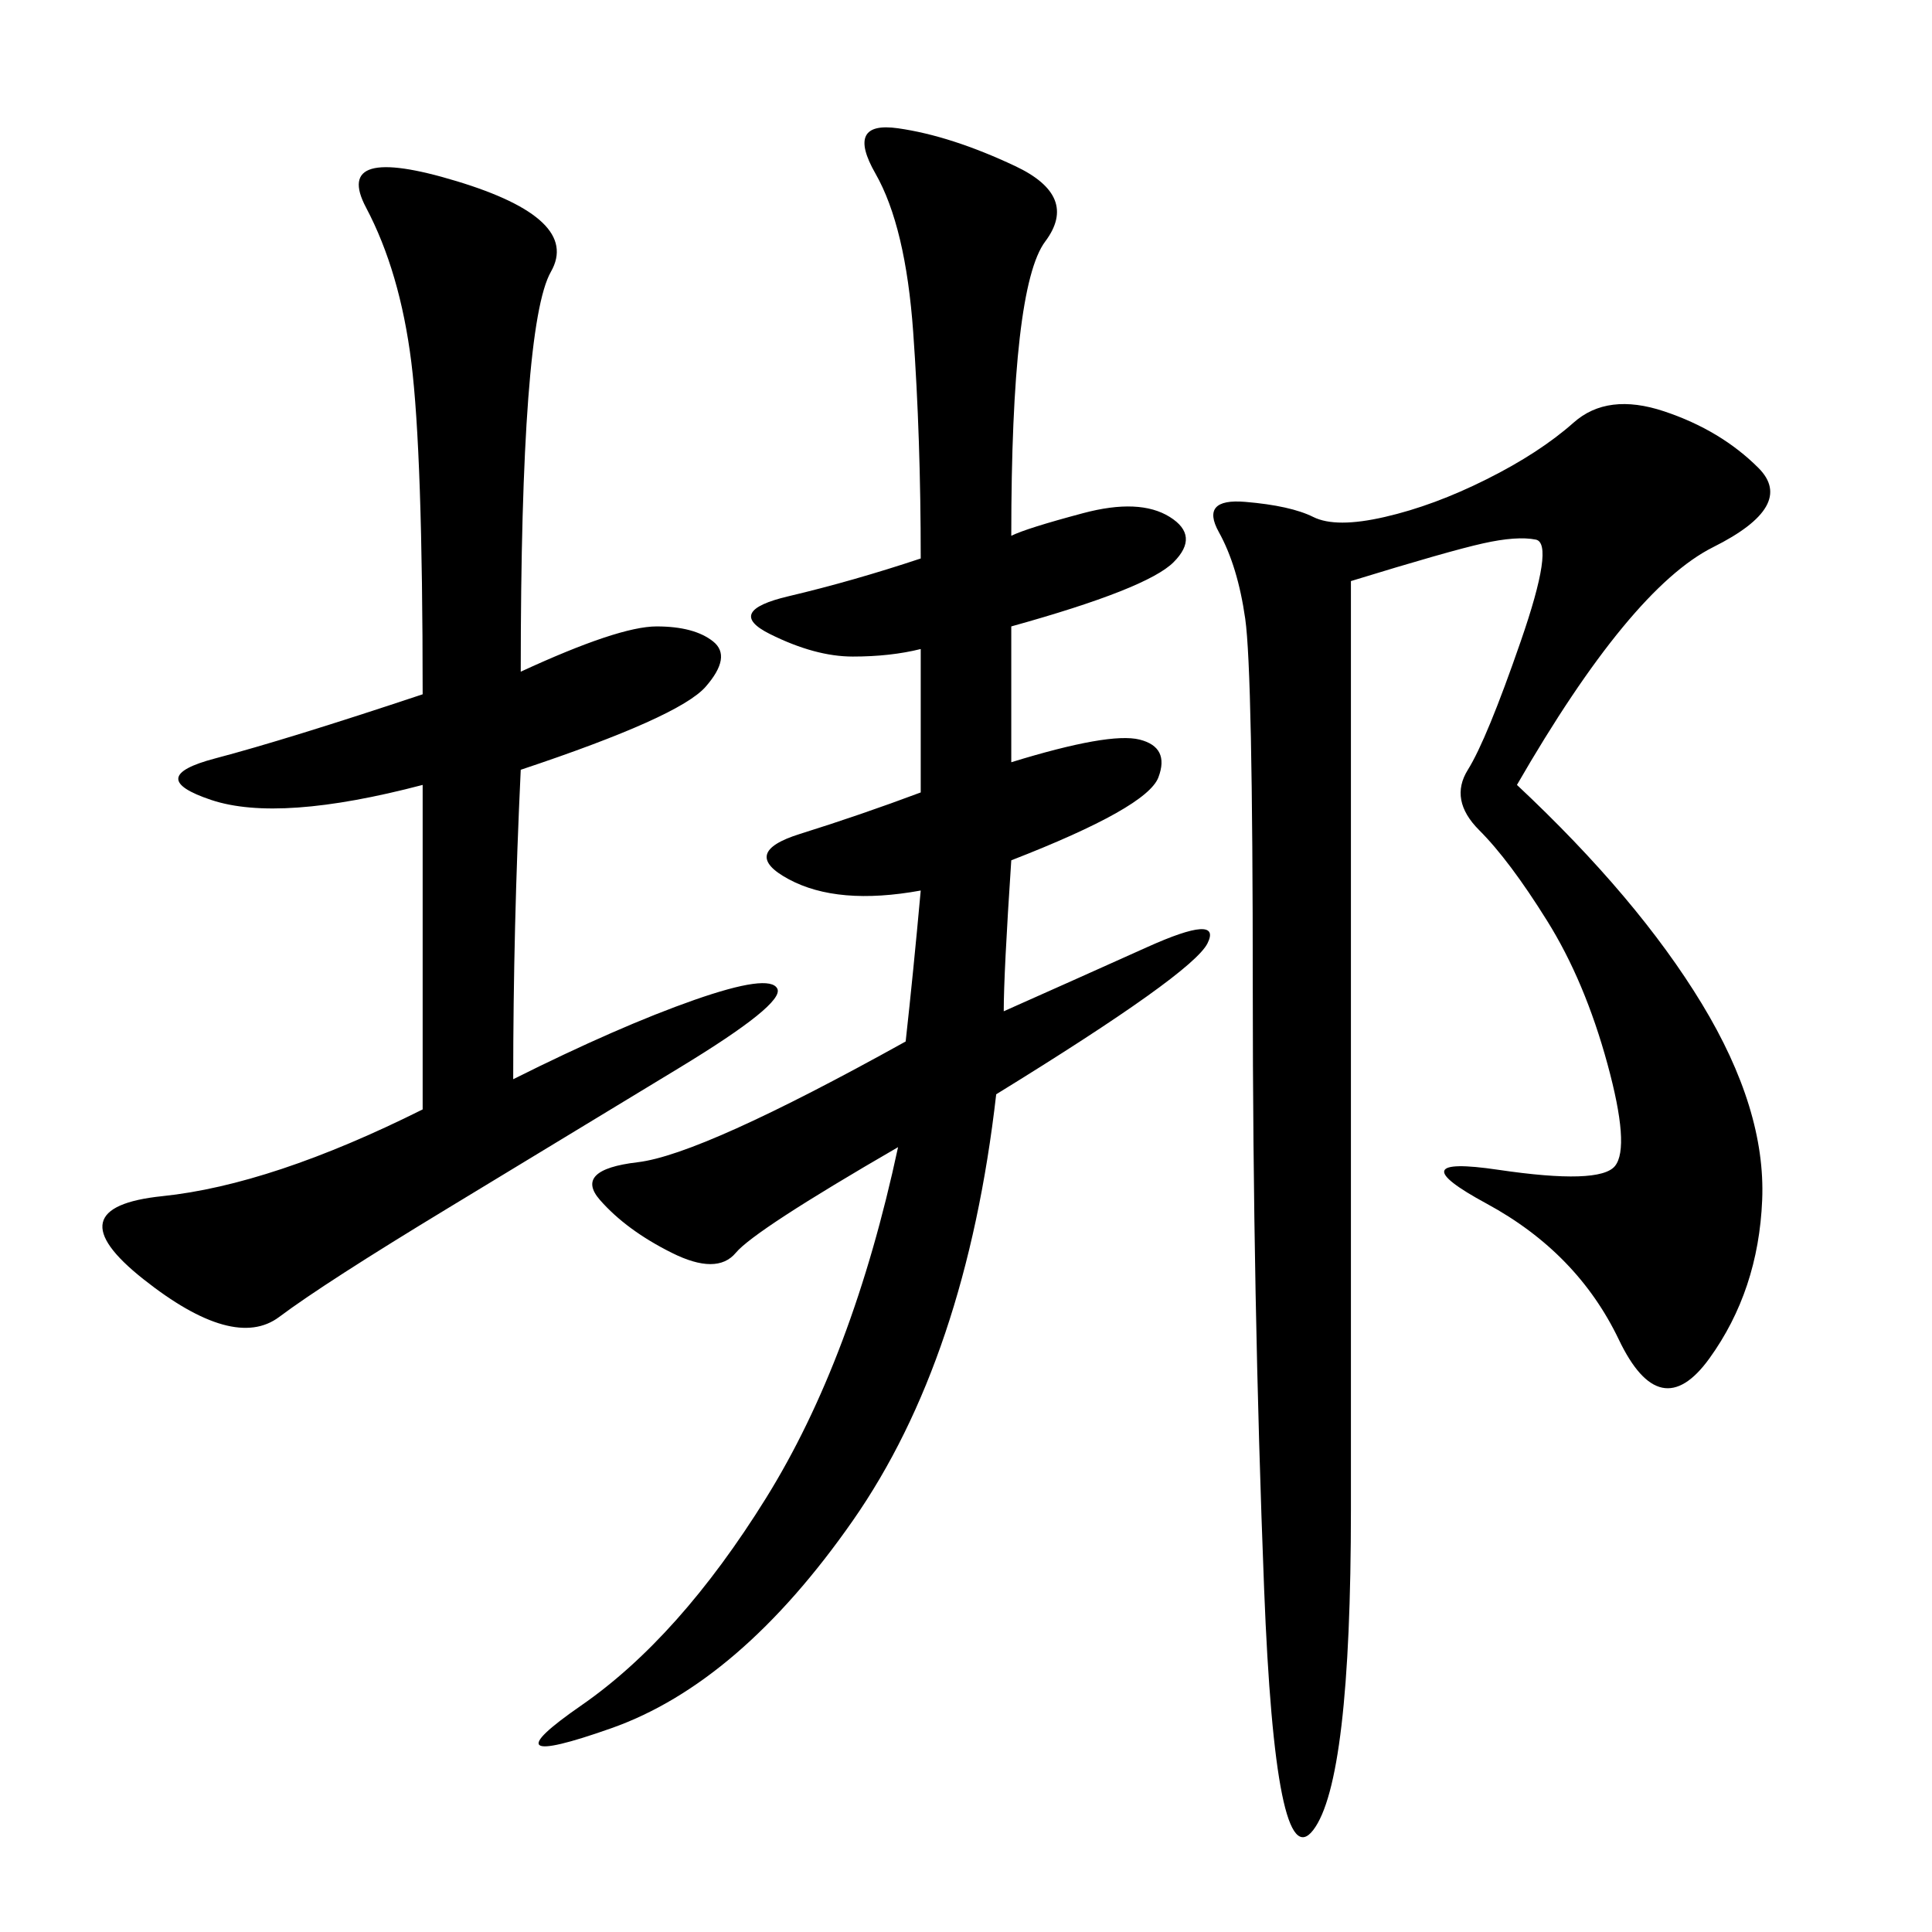<svg xmlns="http://www.w3.org/2000/svg" xmlns:xlink="http://www.w3.org/1999/xlink" width="300" height="300"><path d="M235.55 121.88Q254.30 139.45 264.26 155.86Q274.22 172.27 273.63 186.33Q273.05 200.39 265.43 210.94Q257.81 221.48 251.37 208.01Q244.92 194.53 230.86 186.91Q216.80 179.30 232.62 181.64Q248.44 183.98 250.78 181.05Q253.13 178.13 249.61 165.23Q246.09 152.34 240.23 142.97Q234.38 133.59 229.69 128.91Q225 124.22 227.93 119.53Q230.86 114.84 236.13 99.61Q241.41 84.38 238.48 83.79Q235.55 83.20 230.27 84.38Q225 85.55 209.77 90.23L209.77 90.23L209.77 234.38Q209.77 276.56 203.91 284.18Q198.05 291.80 196.29 246.68Q194.53 201.56 194.53 153.52L194.53 153.52Q194.53 104.30 193.36 96.09Q192.19 87.89 189.26 82.62Q186.33 77.34 193.36 77.93Q200.39 78.52 203.91 80.27Q207.42 82.03 215.04 80.27Q222.66 78.52 230.86 74.41Q239.06 70.31 244.34 65.63Q249.61 60.94 258.40 63.87Q267.19 66.80 273.05 72.66Q278.91 78.52 266.02 84.96Q253.13 91.41 235.55 121.88L235.55 121.88ZM139.45 178.13Q117.19 191.02 114.26 194.53Q111.33 198.05 104.30 194.53Q97.27 191.02 93.16 186.33Q89.06 181.64 99.02 180.47Q108.98 179.30 140.63 161.72L140.63 161.72Q141.80 151.17 142.97 138.28L142.97 138.28Q130.08 140.63 122.46 136.52Q114.84 132.42 124.22 129.49Q133.59 126.56 142.97 123.05L142.97 123.05L142.97 100.78Q138.28 101.95 132.42 101.95L132.42 101.95Q126.56 101.95 119.53 98.44Q112.50 94.92 122.46 92.58Q132.42 90.23 142.97 86.72L142.97 86.72Q142.97 67.97 141.80 51.56Q140.63 35.16 135.94 26.95Q131.25 18.75 139.45 19.92Q147.66 21.09 157.62 25.78Q167.58 30.47 162.30 37.50Q157.03 44.53 157.03 83.20L157.03 83.20Q159.38 82.03 168.16 79.69Q176.95 77.34 181.64 80.27Q186.33 83.20 182.23 87.30Q178.13 91.41 157.03 97.27L157.03 97.27L157.03 118.36Q172.27 113.67 176.95 114.84Q181.64 116.02 179.88 120.70Q178.13 125.39 157.03 133.59L157.03 133.59Q155.86 151.17 155.86 157.03L155.86 157.03Q166.41 152.34 178.13 147.07Q189.84 141.80 187.50 146.48Q185.16 151.17 154.69 169.92L154.69 169.92Q150 210.94 132.42 236.13Q114.84 261.33 94.92 268.36Q75 275.39 90.23 264.84Q105.47 254.30 118.95 232.62Q132.42 210.94 139.45 178.13L139.45 178.13ZM80.86 104.30Q96.09 97.27 101.95 97.27L101.95 97.27Q107.81 97.27 110.74 99.61Q113.67 101.95 109.57 106.64Q105.47 111.33 80.86 119.53L80.86 119.53Q79.69 144.14 79.69 167.58L79.69 167.58Q96.09 159.38 107.81 155.27Q119.53 151.17 120.70 153.52Q121.88 155.86 105.47 165.82Q89.06 175.78 69.73 187.50Q50.39 199.22 43.36 204.49Q36.33 209.77 22.27 198.63Q8.20 187.50 25.20 185.74Q42.19 183.98 65.63 172.27L65.63 172.27L65.63 121.88Q43.36 127.73 32.81 124.22Q22.27 120.70 33.40 117.77Q44.53 114.84 65.63 107.81L65.63 107.81Q65.63 70.31 63.87 56.25Q62.11 42.19 56.84 32.23Q51.56 22.27 70.90 28.13Q90.23 33.98 85.55 42.19Q80.86 50.39 80.86 104.30L80.86 104.30Z"/></svg>